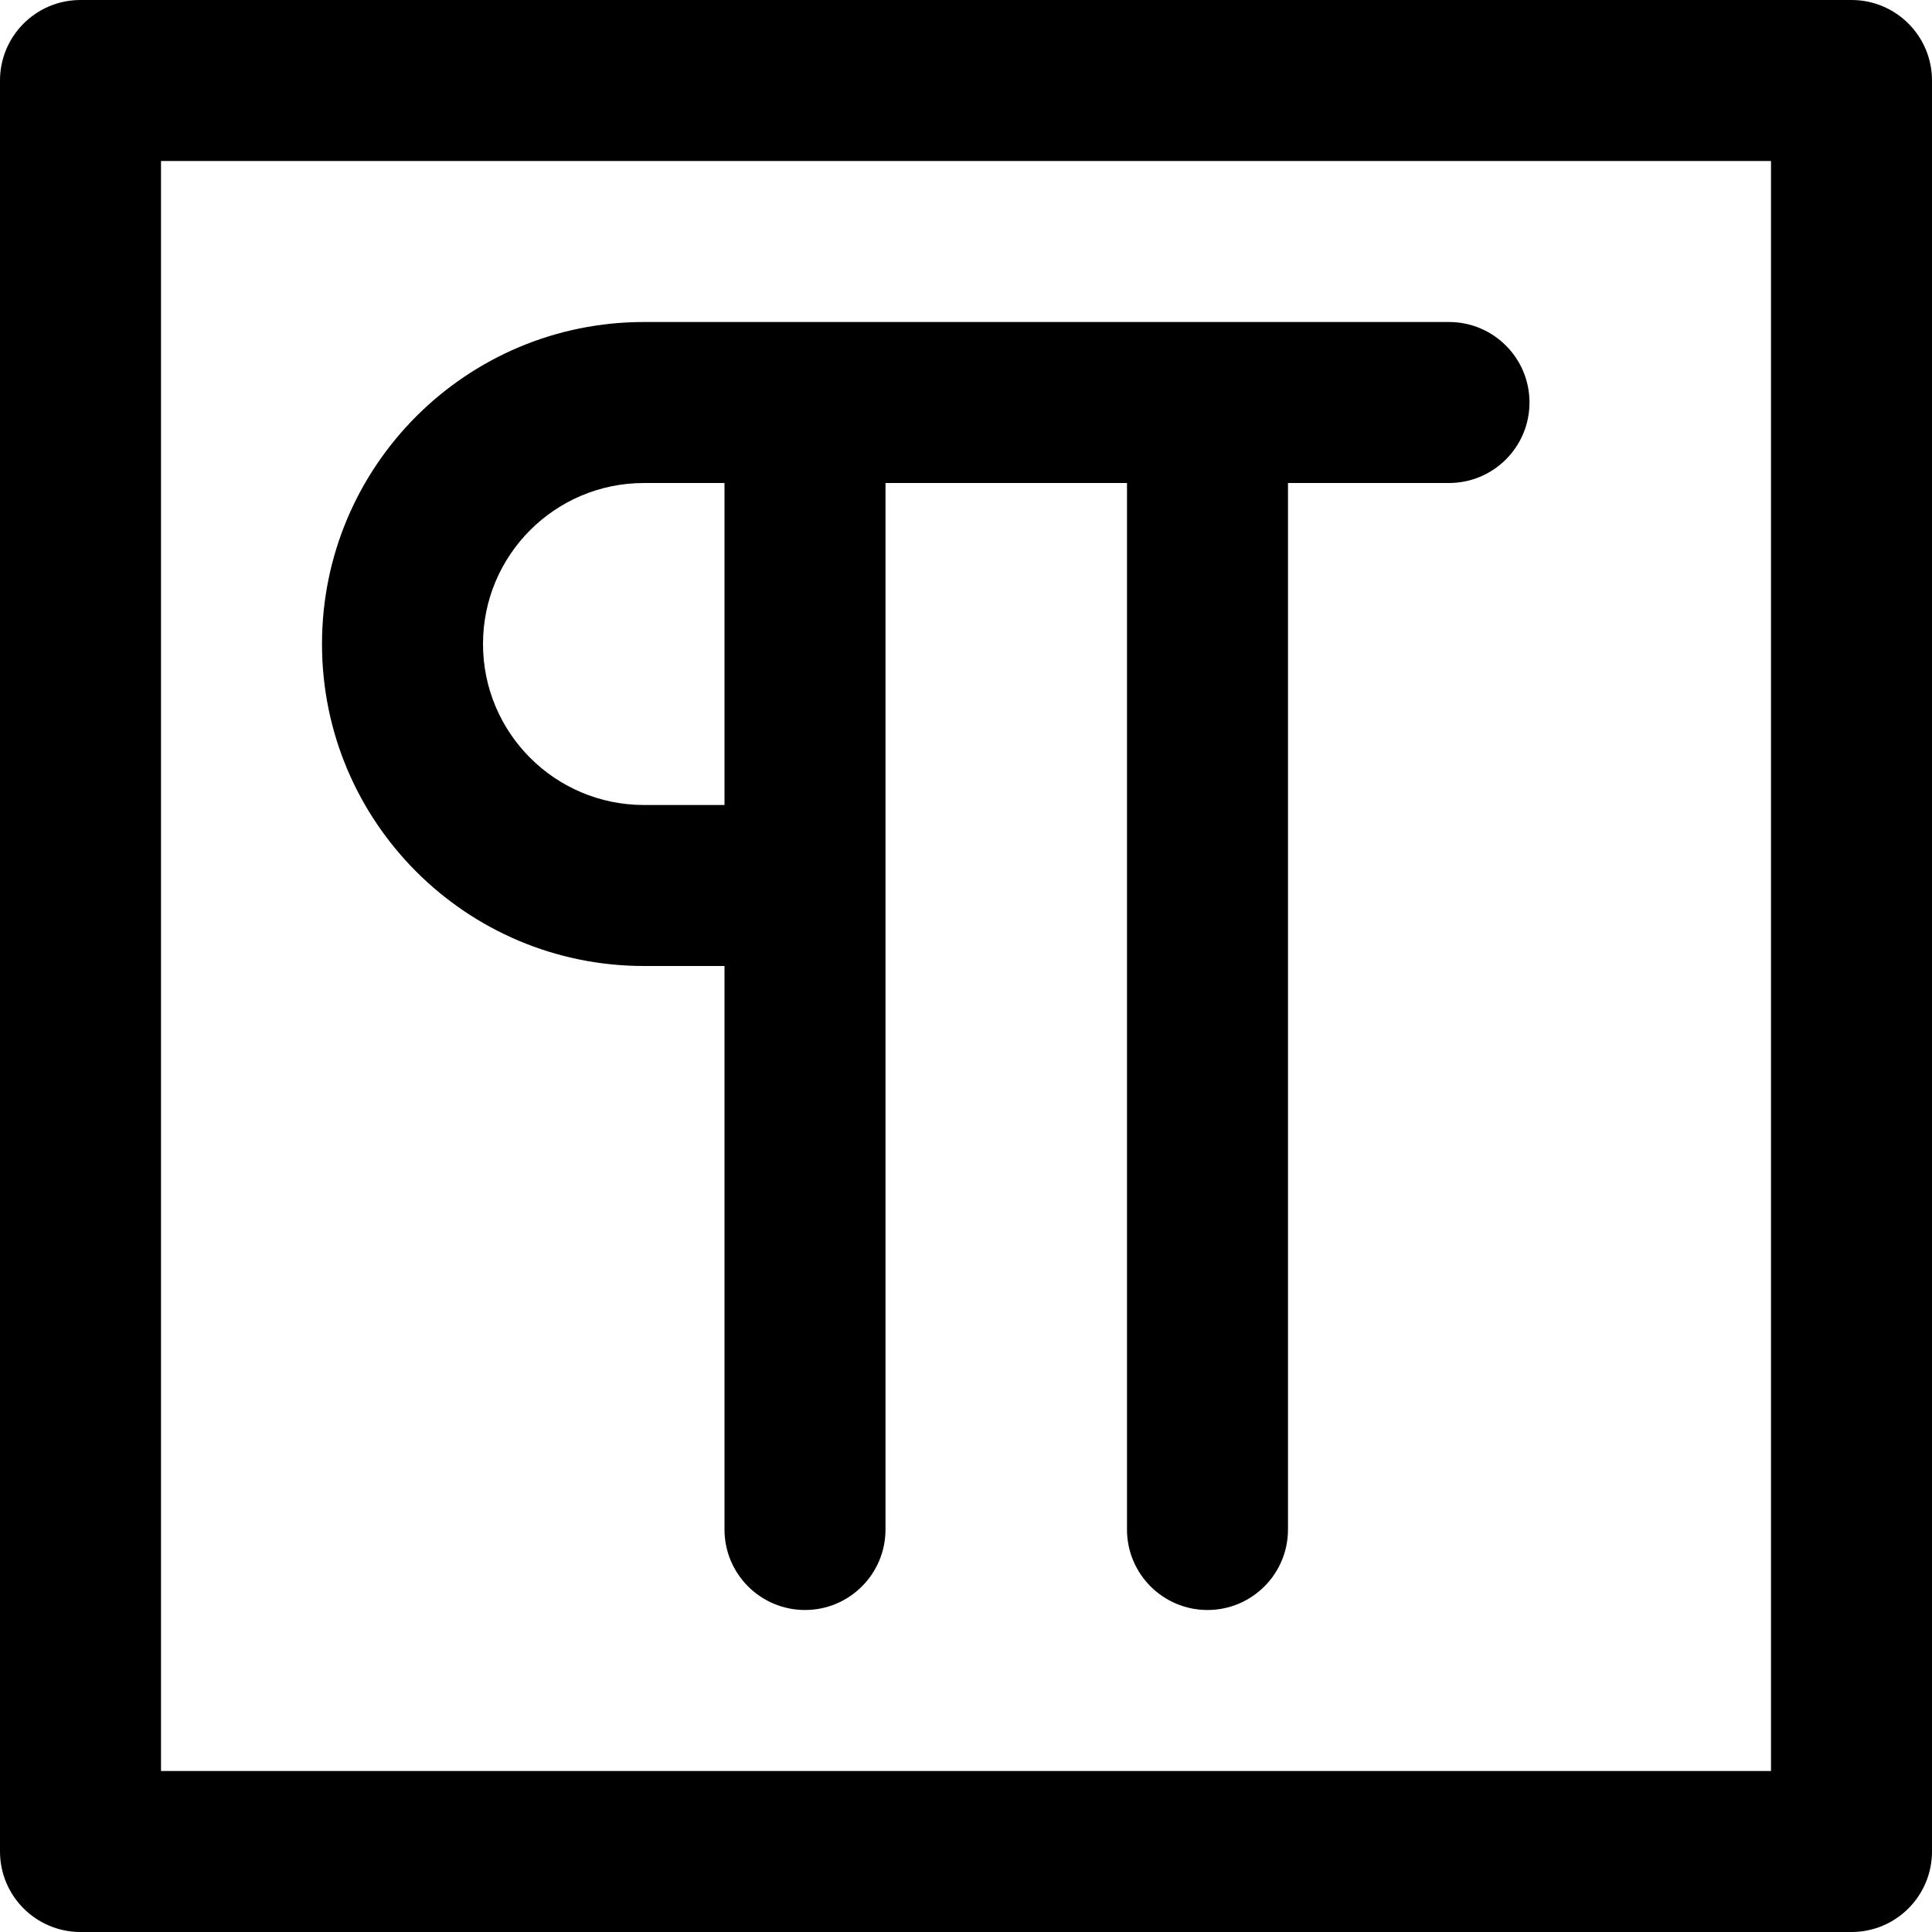 <?xml version="1.0" encoding="iso-8859-1"?>
<!-- Generator: Adobe Illustrator 19.0.0, SVG Export Plug-In . SVG Version: 6.00 Build 0)  -->
<svg version="1.1" id="Layer_1" xmlns="http://www.w3.org/2000/svg" xmlns:xlink="http://www.w3.org/1999/xlink" x="0px" y="0px"
	 viewBox="0 0 512 512" style="enable-background:new 0 0 512 512;" xml:space="preserve">
<g>
	<g>
		<path d="M490.667,0H21.333C9.552,0,0,9.551,0,21.333v469.333C0,502.449,9.552,512,21.333,512h469.333
			c11.782,0,21.333-9.551,21.333-21.333V21.333C512,9.551,502.45,0,490.667,0z M469.334,469.333L469.334,469.333H42.667V42.667
			h426.667V469.333z"/>
	</g>
</g>
<g>
	<g>
		<path d="M384,85.334h-64H213.333h-42.667c-47.131,0-85.333,38.202-85.333,85.333S123.536,256,170.667,256H192v149.333
			c0,11.782,9.551,21.333,21.333,21.333s21.333-9.551,21.333-21.333V234.667V128h64v277.333c0,11.782,9.551,21.333,21.333,21.333
			c11.782,0,21.333-9.551,21.333-21.333V128H384c11.782,0,21.333-9.551,21.333-21.333S395.783,85.334,384,85.334z M192,213.333
			h-21.333c-23.567,0-42.667-19.099-42.667-42.667S147.099,128,170.667,128H192V213.333z"/>
	</g>
</g>
<g>
</g>
<g>
</g>
<g>
</g>
<g>
</g>
<g>
</g>
<g>
</g>
<g>
</g>
<g>
</g>
<g>
</g>
<g>
</g>
<g>
</g>
<g>
</g>
<g>
</g>
<g>
</g>
<g>
</g>
</svg>
